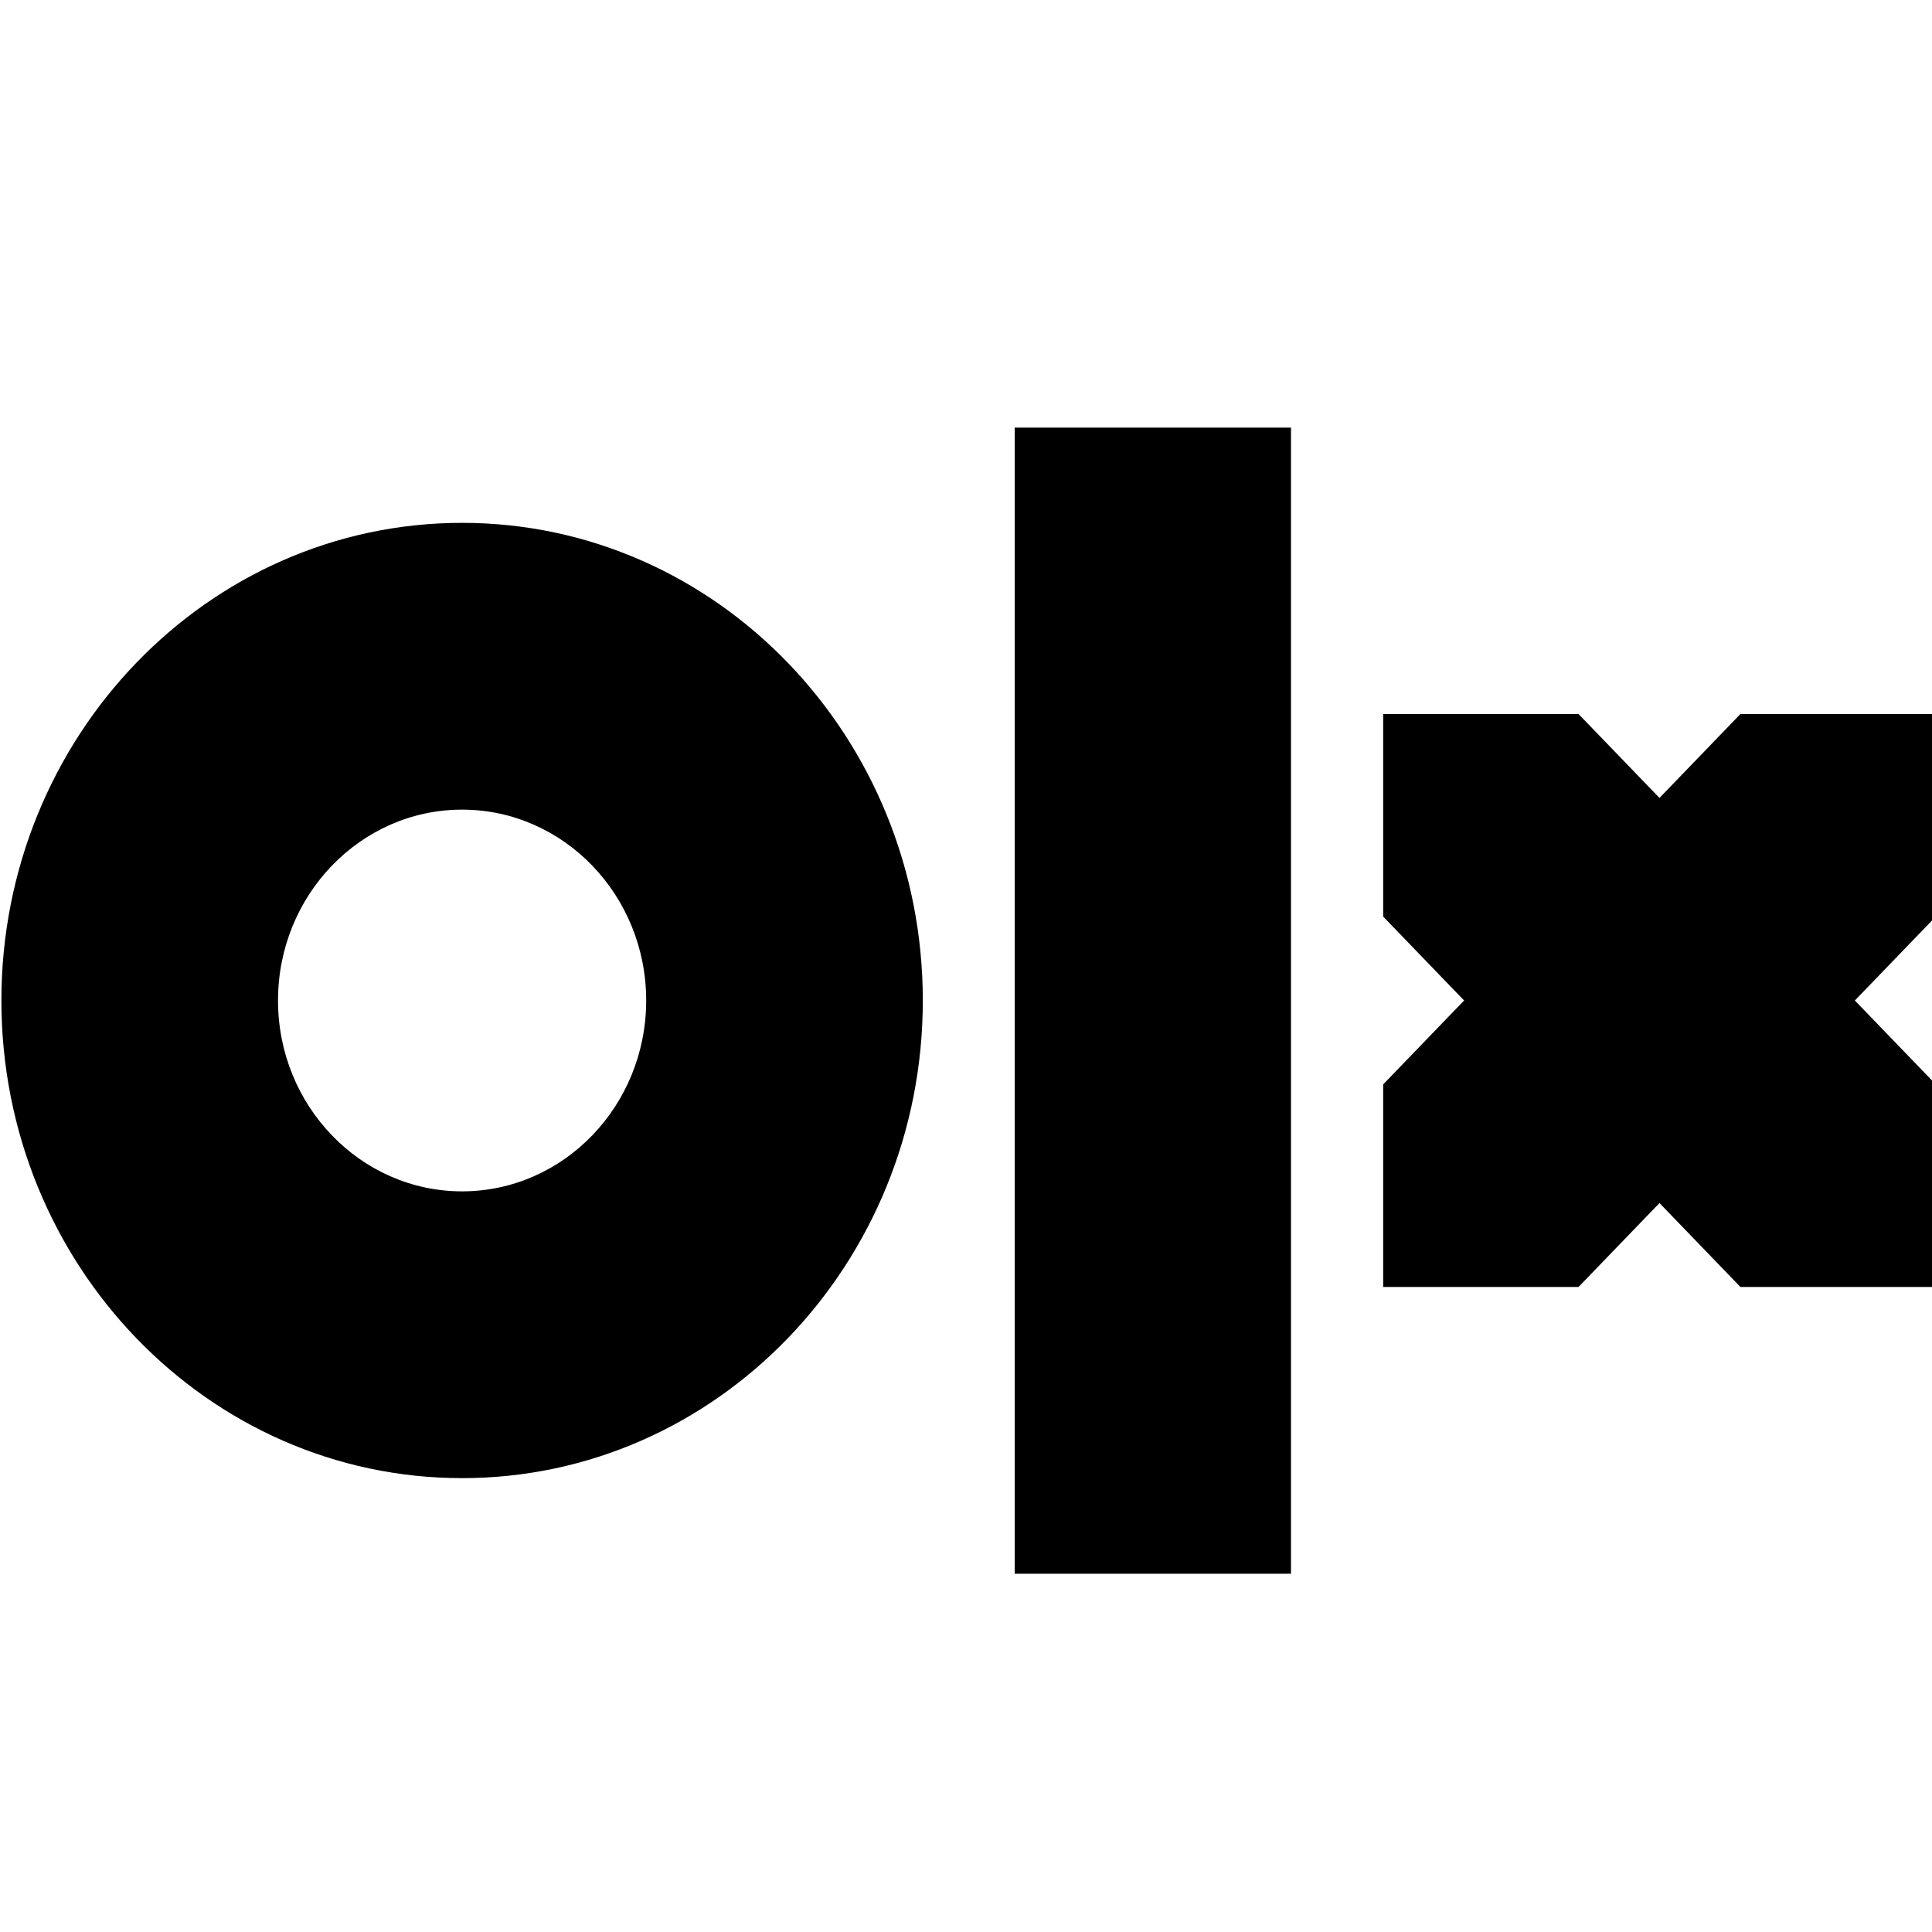 <?xml version="1.0" encoding="UTF-8" standalone="no"?>
<!DOCTYPE svg PUBLIC "-//W3C//DTD SVG 1.1//EN" "http://www.w3.org/Graphics/SVG/1.1/DTD/svg11.dtd">
<svg width="100%" height="100%" viewBox="0 0 652 652" version="1.1" xmlns="http://www.w3.org/2000/svg" xmlns:xlink="http://www.w3.org/1999/xlink" xml:space="preserve" xmlns:serif="http://www.serif.com/" style="fill-rule:evenodd;clip-rule:evenodd;stroke-linejoin:round;stroke-miterlimit:2;">
    <g transform="matrix(1.088,0,0,1.128,138.649,22.929)">
        <path d="M273,107.6L273,450.5L187.3,450.5L187.3,107.6L273,107.6ZM15.9,136.1C94.8,136.1 158.8,200.1 158.8,279C158.8,357.9 94.8,421.9 15.9,421.9C-63,421.9 -127,357.9 -127,279C-127,200.1 -63,136.1 15.9,136.1ZM362.2,193.3L387.3,218.4L412.4,193.3L473,193.3L473,253.9L447.9,279L473,304.1L473,364.7L412.4,364.7L387.3,339.6L362.2,364.7L301.6,364.7L301.6,304.1L326.7,279L301.6,253.9L301.6,193.3L362.2,193.3ZM15.9,221.9C-15.6,221.9 -41.2,247.5 -41.2,279C-41.2,310.5 -15.6,336.1 15.9,336.1C47.4,336.1 73,310.5 73,279C73,247.5 47.4,221.9 15.9,221.9Z" style="fill-rule:nonzero;"/>
    </g>
</svg>
